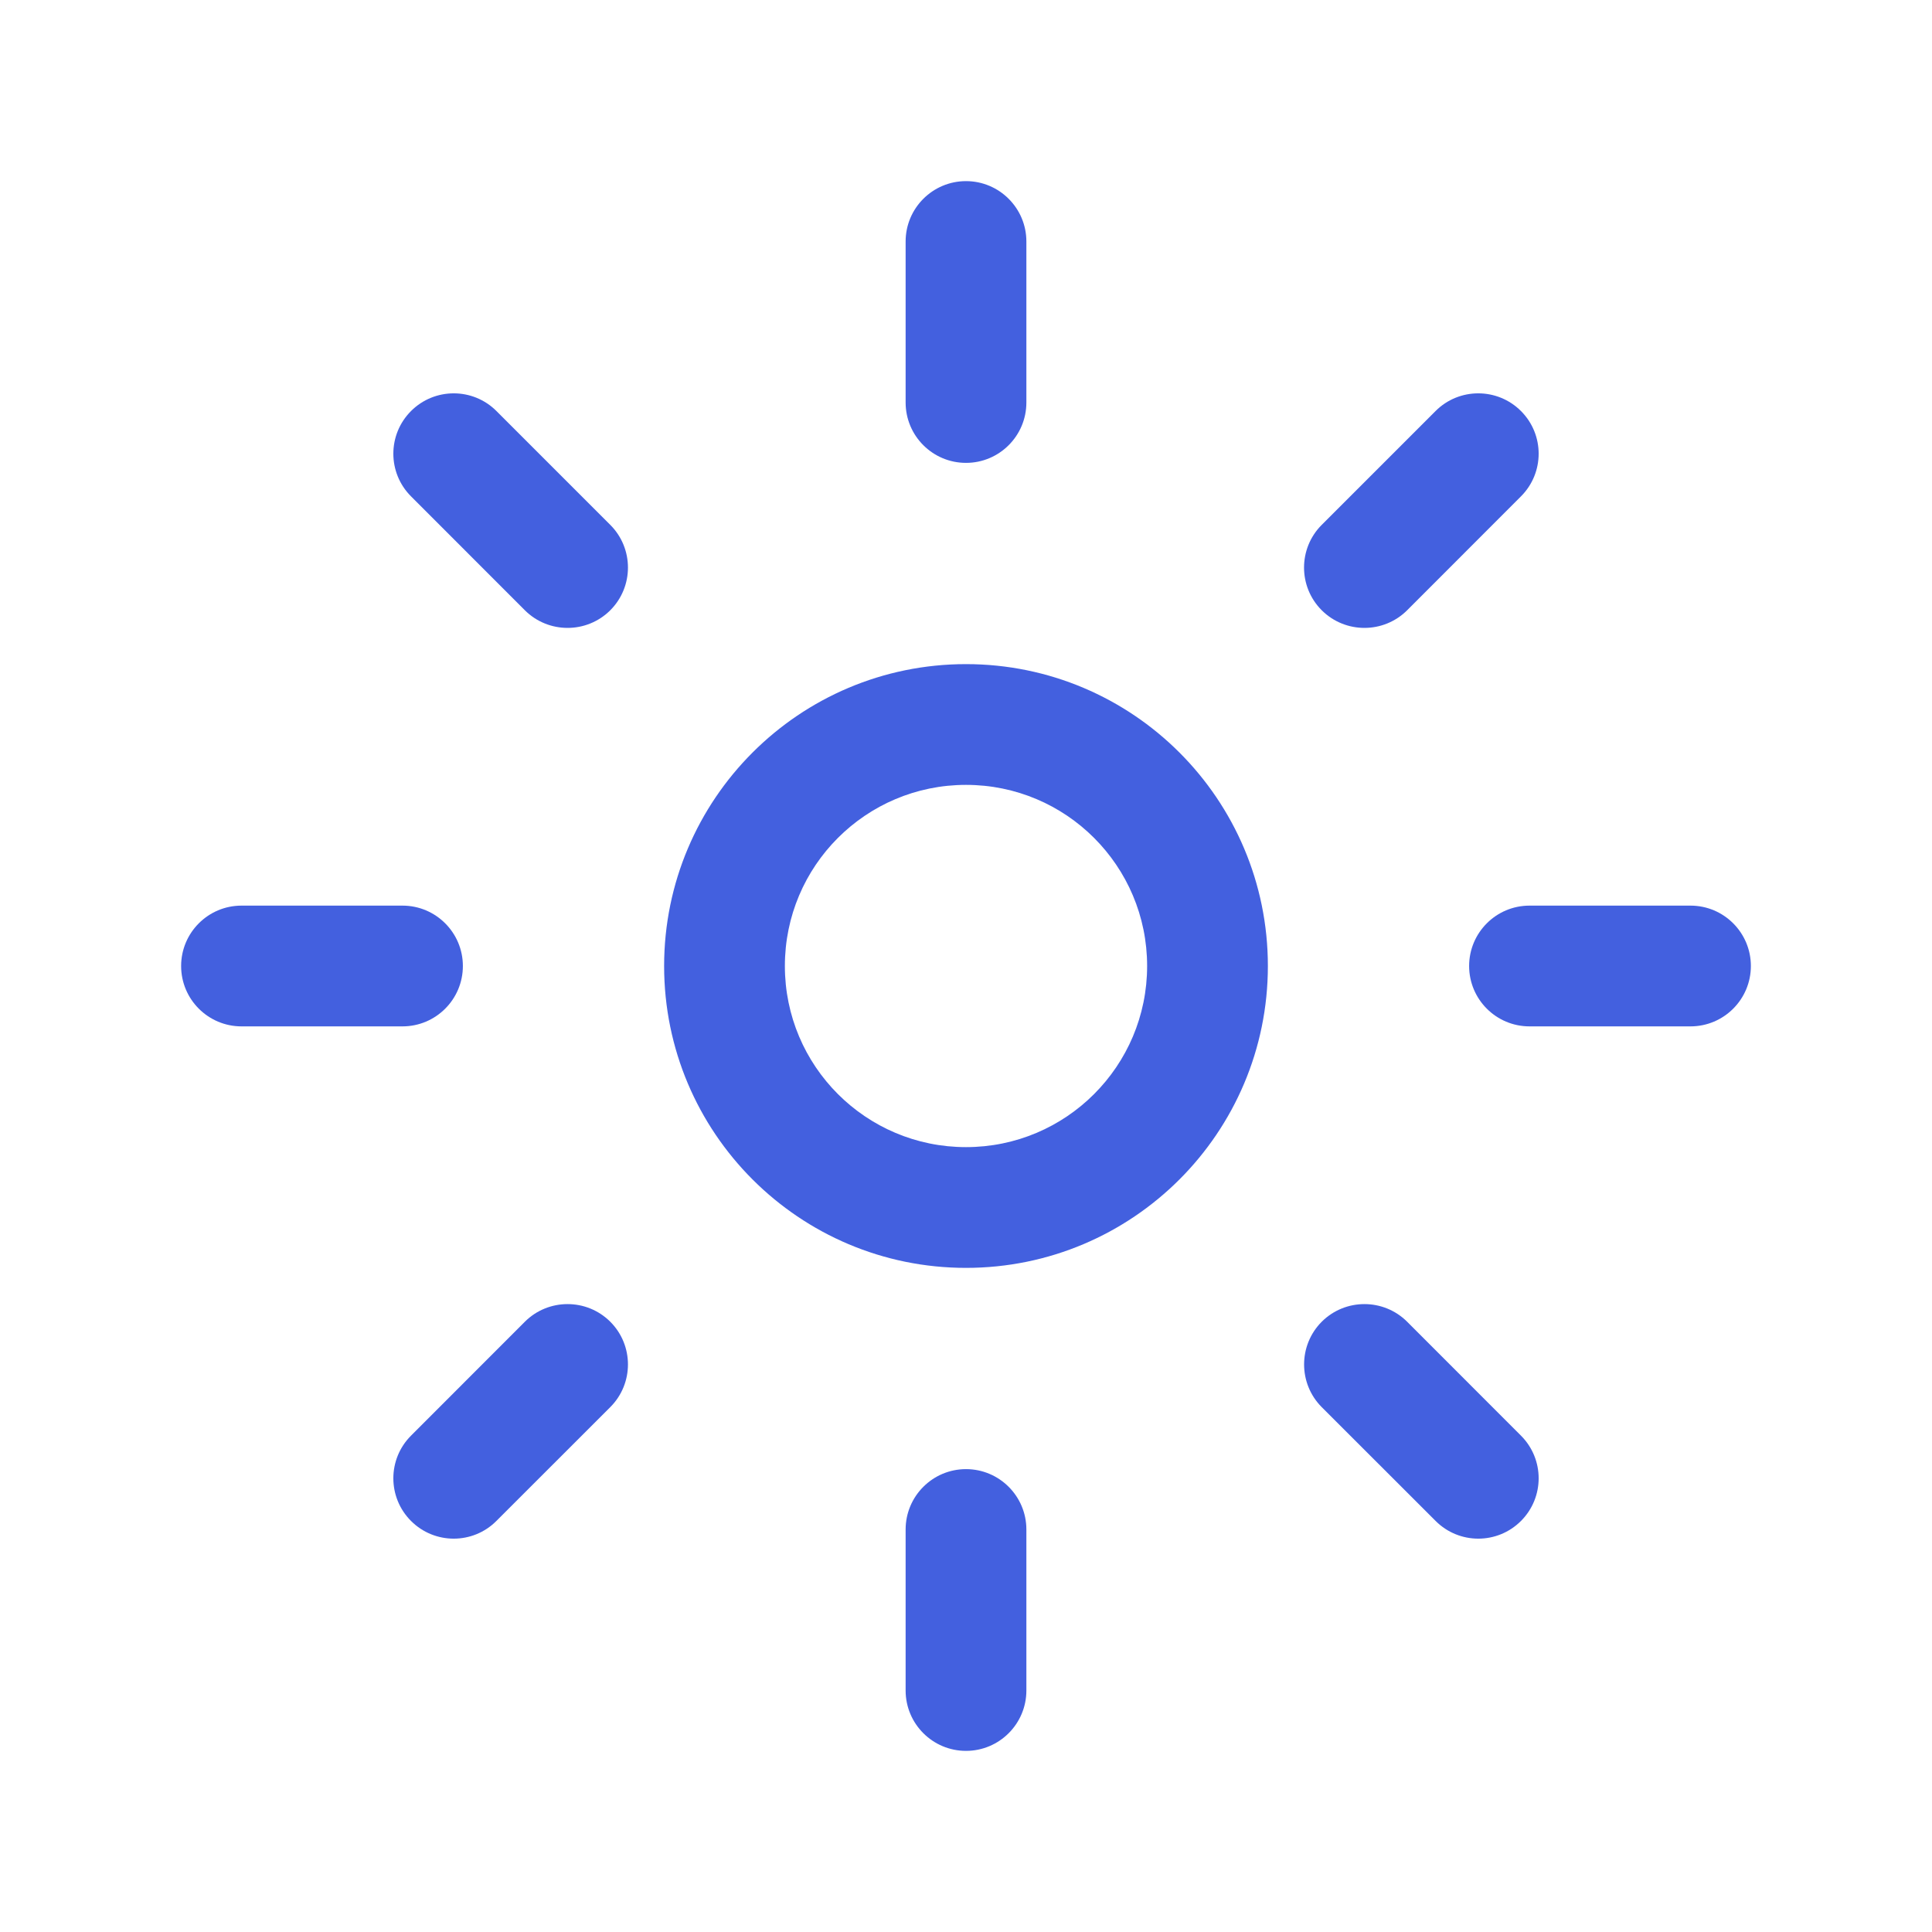 <svg width="24" height="24" viewBox="0 0 24 24" fill="none" xmlns="http://www.w3.org/2000/svg">
<path d="M12 18.25C12.414 18.25 12.75 18.586 12.75 19V21C12.75 21.414 12.414 21.75 12 21.75C11.586 21.75 11.25 21.414 11.25 21V19C11.25 18.586 11.586 18.25 12 18.25Z" fill="#4360DF"/>
<path d="M2.25 12C2.25 11.586 2.586 11.25 3 11.25H5C5.414 11.25 5.75 11.586 5.75 12C5.75 12.414 5.414 12.75 5 12.75H3C2.586 12.75 2.25 12.414 2.25 12Z" fill="#4360DF"/>
<path d="M18.25 12C18.25 11.586 18.586 11.25 19 11.25H21C21.414 11.25 21.75 11.586 21.75 12C21.75 12.414 21.414 12.75 21 12.75H19C18.586 12.75 18.25 12.414 18.25 12Z" fill="#4360DF"/>
<path d="M12.75 3C12.75 2.586 12.414 2.25 12 2.25C11.586 2.25 11.25 2.586 11.25 3V5C11.25 5.414 11.586 5.75 12 5.75C12.414 5.75 12.75 5.414 12.75 5V3Z" fill="#4360DF"/>
<path d="M6.167 5.106C5.874 4.813 5.399 4.813 5.106 5.106C4.813 5.399 4.813 5.873 5.106 6.166L6.52 7.581C6.813 7.873 7.288 7.873 7.581 7.581C7.874 7.288 7.874 6.813 7.581 6.52L6.167 5.106Z" fill="#4360DF"/>
<path d="M16.419 16.419C16.712 16.127 17.187 16.127 17.48 16.419L18.894 17.834C19.187 18.127 19.187 18.601 18.894 18.894C18.601 19.187 18.127 19.187 17.834 18.894L16.419 17.48C16.127 17.187 16.127 16.712 16.419 16.419Z" fill="#4360DF"/>
<path d="M18.894 6.166C19.187 5.873 19.187 5.399 18.894 5.106C18.601 4.813 18.126 4.813 17.833 5.106L16.419 6.52C16.126 6.813 16.126 7.288 16.419 7.581C16.712 7.873 17.187 7.873 17.48 7.581L18.894 6.166Z" fill="#4360DF"/>
<path d="M7.581 16.419C7.874 16.712 7.874 17.187 7.581 17.48L6.166 18.894C5.874 19.187 5.399 19.187 5.106 18.894C4.813 18.601 4.813 18.127 5.106 17.834L6.52 16.419C6.813 16.127 7.288 16.127 7.581 16.419Z" fill="#4360DF"/>
<path fill-rule="evenodd" clip-rule="evenodd" d="M12 8.25C9.929 8.25 8.25 9.929 8.25 12C8.25 14.071 9.929 15.75 12 15.75C14.071 15.75 15.75 14.071 15.75 12C15.75 9.929 14.071 8.25 12 8.25ZM9.75 12C9.75 10.757 10.757 9.75 12 9.75C13.243 9.75 14.25 10.757 14.25 12C14.25 13.243 13.243 14.25 12 14.25C10.757 14.25 9.75 13.243 9.75 12Z" fill="#4360DF"/>
</svg>

